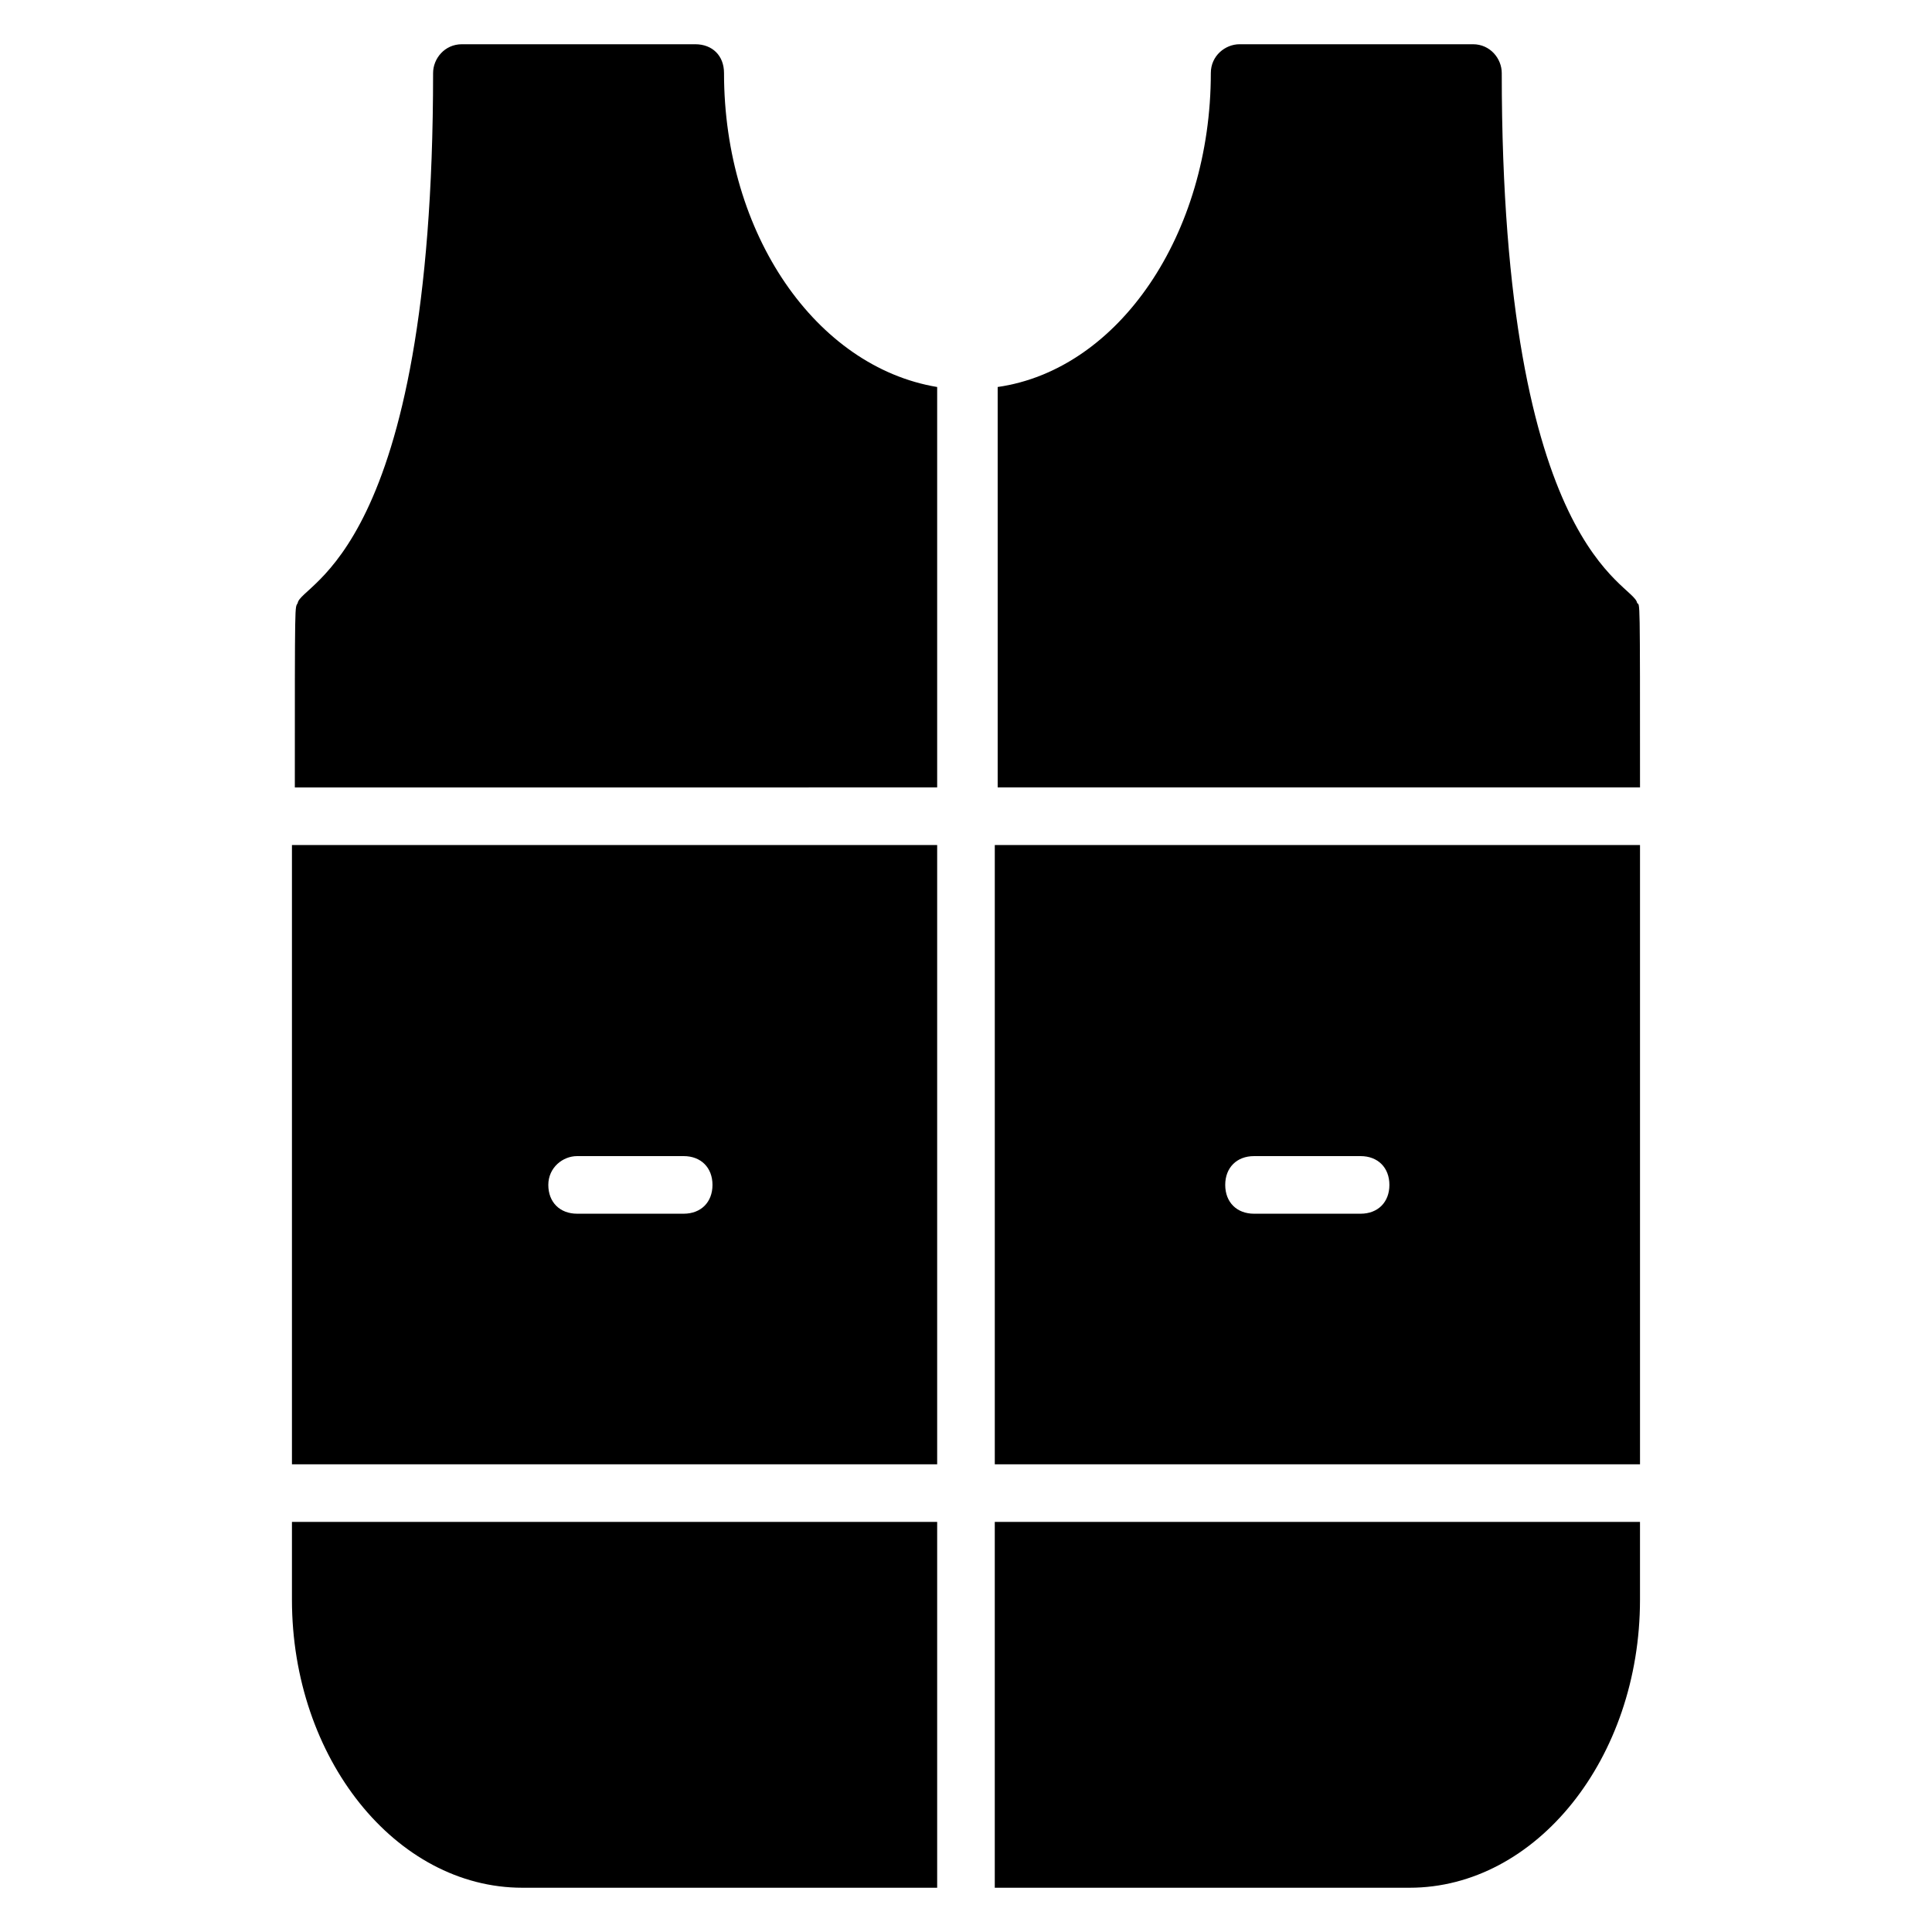 <?xml version="1.0" encoding="UTF-8"?>
<!-- Uploaded to: SVG Repo, www.svgrepo.com, Generator: SVG Repo Mixer Tools -->
<svg fill="#000000" width="800px" height="800px" version="1.1" viewBox="144 144 512 512" xmlns="http://www.w3.org/2000/svg">
 <g>
  <path d="m578.62 367.94h-170.99v164.12h170.99v-164.12zm-74.043 97.707h-28.246c-4.582 0-7.633-3.055-7.633-7.633 0-4.582 3.055-7.633 7.633-7.633h28.242c4.582 0 7.633 3.055 7.633 7.633 0.004 4.582-3.051 7.633-7.629 7.633z"/>
  <path d="m392.36 532.06v-164.12h-170.99v164.12zm-95.418-81.68h28.242c4.582 0 7.633 3.055 7.633 7.633 0 4.582-3.055 7.633-7.633 7.633h-28.242c-4.582 0-7.633-3.055-7.633-7.633s3.816-7.633 7.633-7.633z"/>
  <path d="m407.63 352.67h170.99c0-51.906 0-48.09-0.762-48.855-0.762-5.344-35.879-12.977-35.879-140.46 0-3.816-3.055-7.633-7.633-7.633h-61.832c-3.816 0-7.633 3.055-7.633 7.633 0 42.746-24.426 78.625-56.488 83.203v106.11z"/>
  <path d="m392.36 644.27v-96.945h-170.99v20.609c0 41.984 27.48 76.336 61.066 76.336"/>
  <path d="m517.55 644.27c33.586 0 61.066-34.352 61.066-76.336v-20.609h-170.99v96.945"/>
  <path d="m392.36 352.67v-106.11c-32.062-5.344-56.488-40.457-56.488-83.203 0-4.582-3.055-7.633-7.633-7.633h-61.832c-4.582 0-7.633 3.816-7.633 7.633 0 127.48-35.113 135.11-35.879 140.46-0.762 1.527-0.762-2.289-0.762 48.855z"/>
 </g>
</svg>